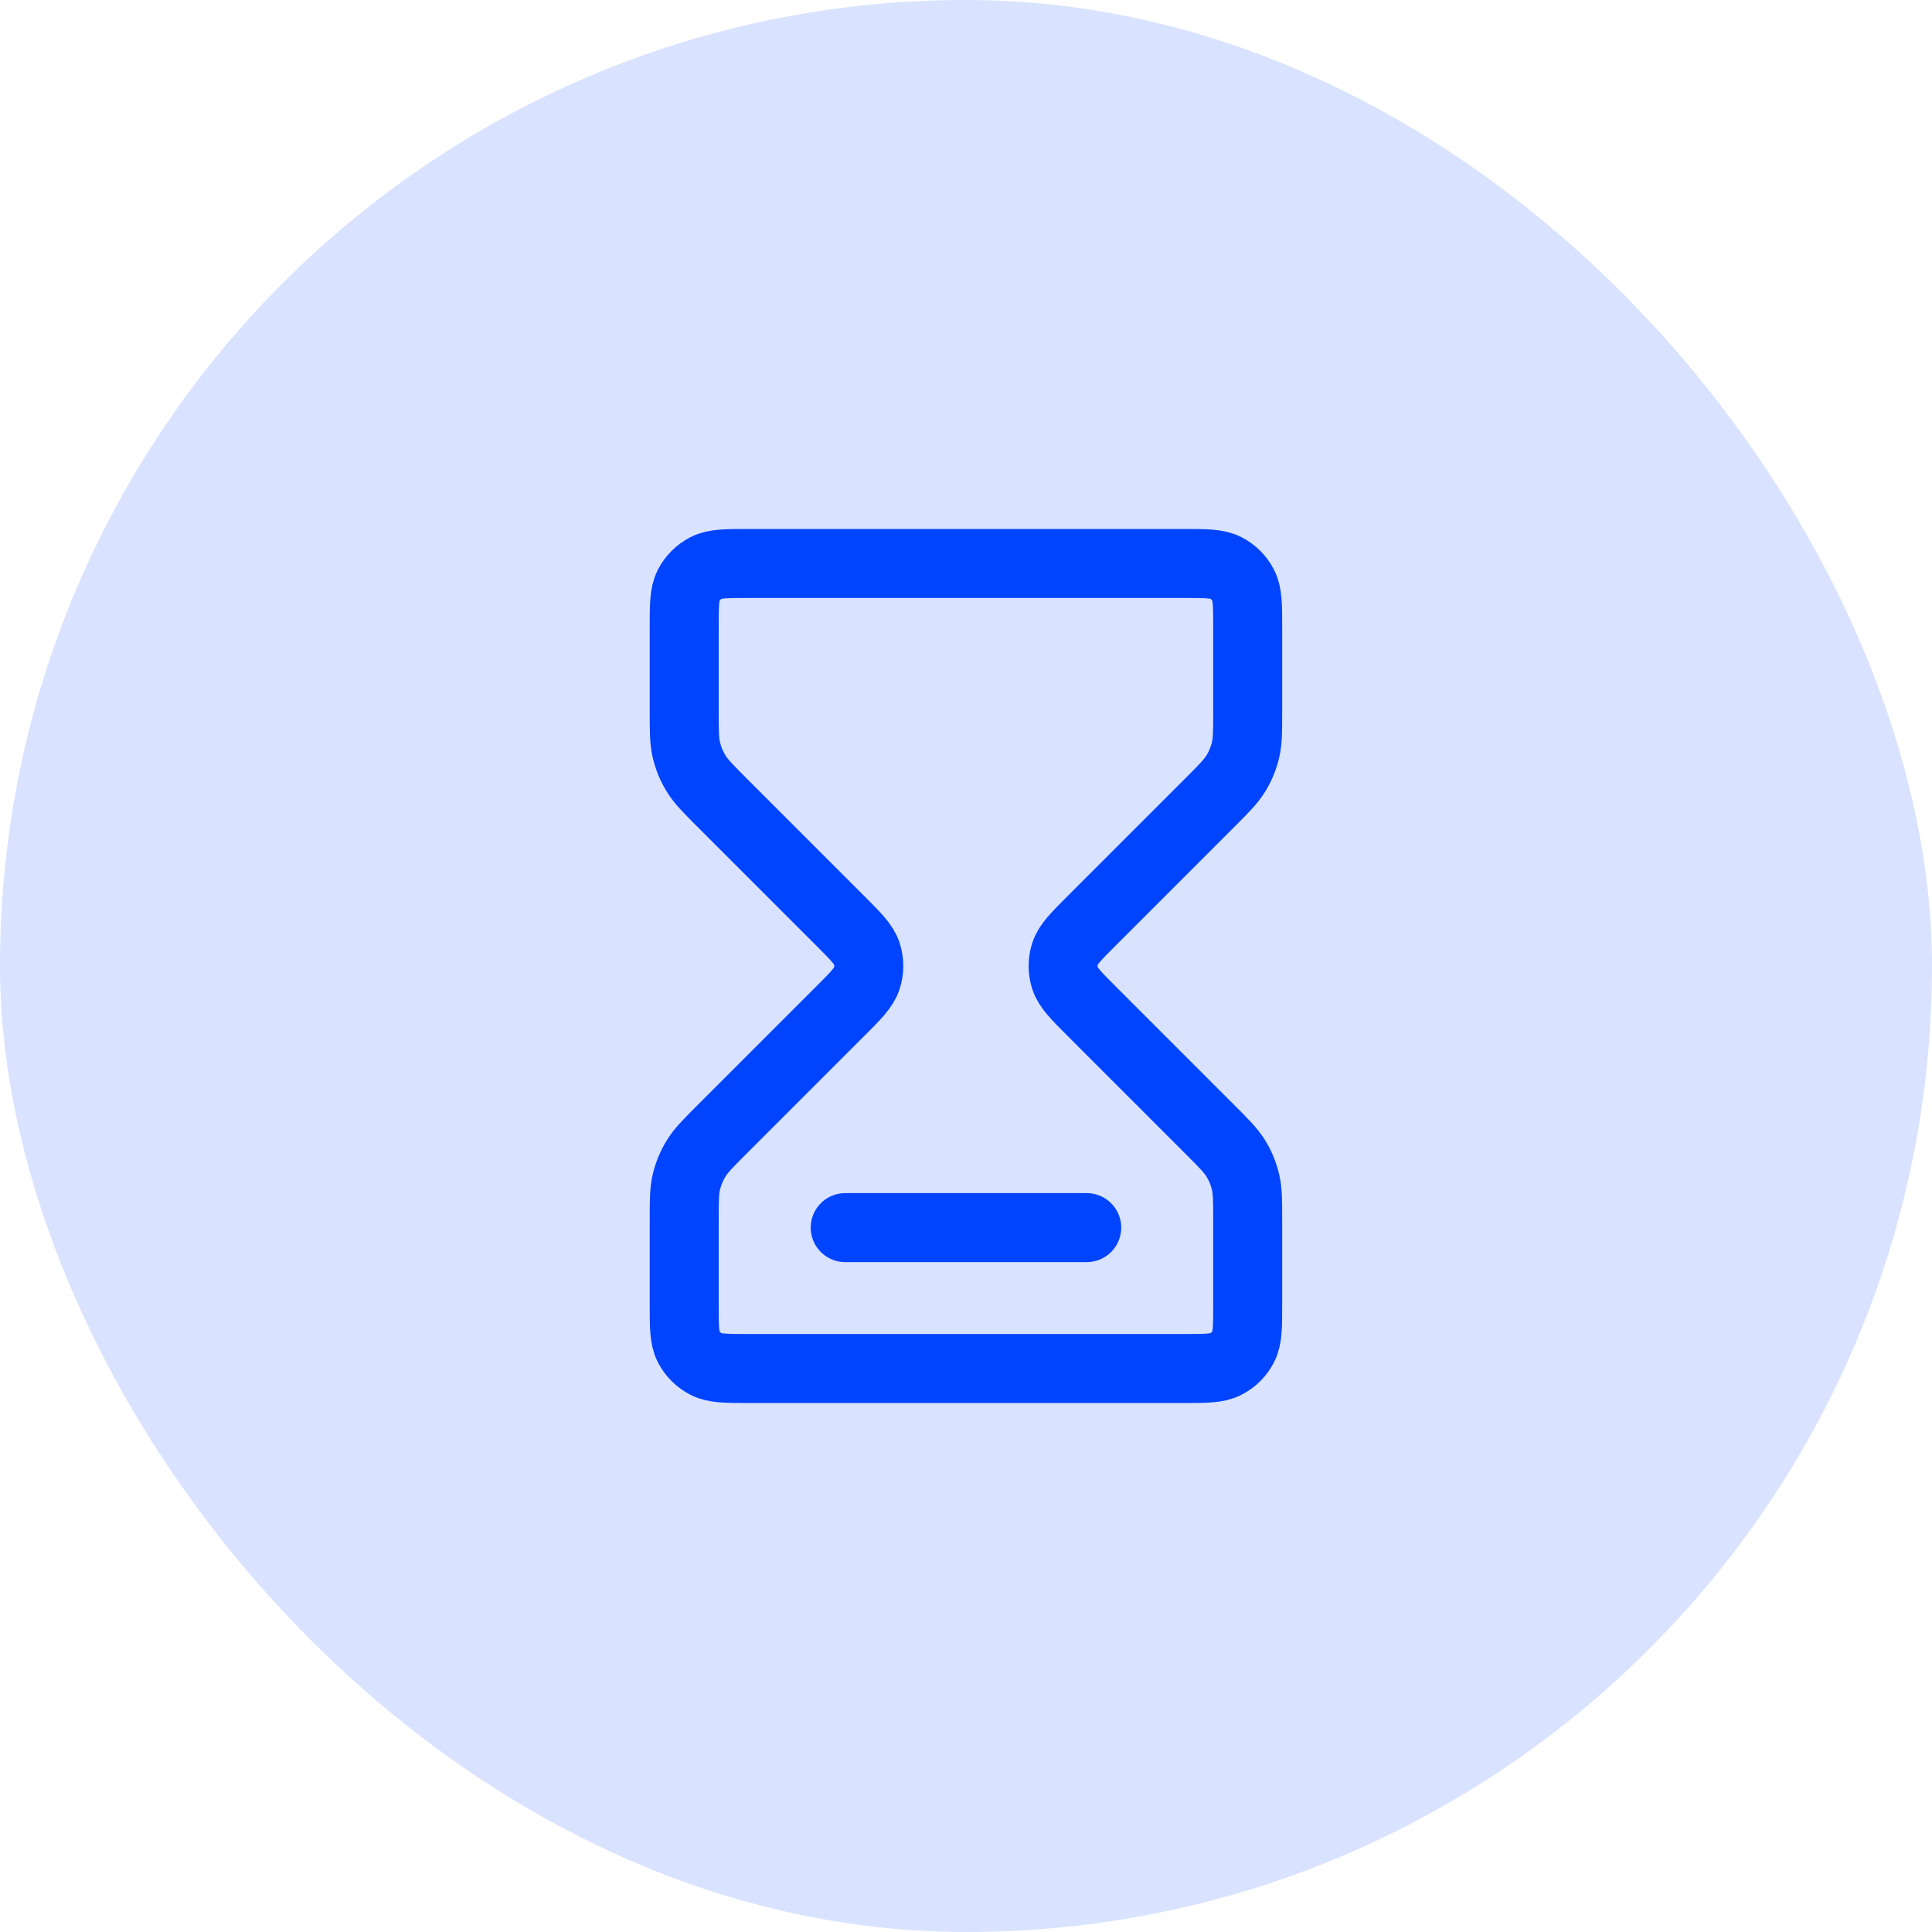 <svg width="56" height="56" viewBox="0 0 56 56" fill="none" xmlns="http://www.w3.org/2000/svg">
<rect width="56" height="56" rx="28" fill="#D9E3FF"/>
<path d="M24.499 35.583H31.499M21.699 16.333H34.299C34.952 16.333 35.279 16.333 35.528 16.46C35.748 16.572 35.926 16.751 36.038 16.97C36.165 17.22 36.165 17.547 36.165 18.2V20.62C36.165 21.191 36.165 21.476 36.101 21.745C36.044 21.983 35.95 22.211 35.822 22.419C35.677 22.655 35.475 22.857 35.072 23.26L31.652 26.68C31.19 27.142 30.959 27.373 30.872 27.64C30.796 27.874 30.796 28.126 30.872 28.36C30.959 28.627 31.19 28.858 31.652 29.32L35.072 32.74C35.475 33.143 35.677 33.345 35.822 33.581C35.95 33.789 36.044 34.017 36.101 34.255C36.165 34.524 36.165 34.809 36.165 35.38V37.8C36.165 38.453 36.165 38.78 36.038 39.03C35.926 39.249 35.748 39.428 35.528 39.539C35.279 39.667 34.952 39.667 34.299 39.667H21.699C21.045 39.667 20.719 39.667 20.469 39.539C20.25 39.428 20.071 39.249 19.959 39.03C19.832 38.78 19.832 38.453 19.832 37.8V35.38C19.832 34.809 19.832 34.524 19.896 34.255C19.954 34.017 20.048 33.789 20.176 33.581C20.32 33.345 20.522 33.143 20.925 32.74L24.345 29.32C24.808 28.858 25.038 28.627 25.125 28.36C25.201 28.126 25.201 27.874 25.125 27.64C25.038 27.373 24.807 27.142 24.345 26.68L20.925 23.26C20.522 22.857 20.32 22.655 20.176 22.419C20.048 22.211 19.954 21.983 19.896 21.745C19.832 21.476 19.832 21.191 19.832 20.62V18.2C19.832 17.547 19.832 17.22 19.959 16.97C20.071 16.751 20.25 16.572 20.469 16.46C20.719 16.333 21.045 16.333 21.699 16.333Z" stroke="#0044FF" stroke-width="2" stroke-linecap="round" stroke-linejoin="round"/>
</svg>

